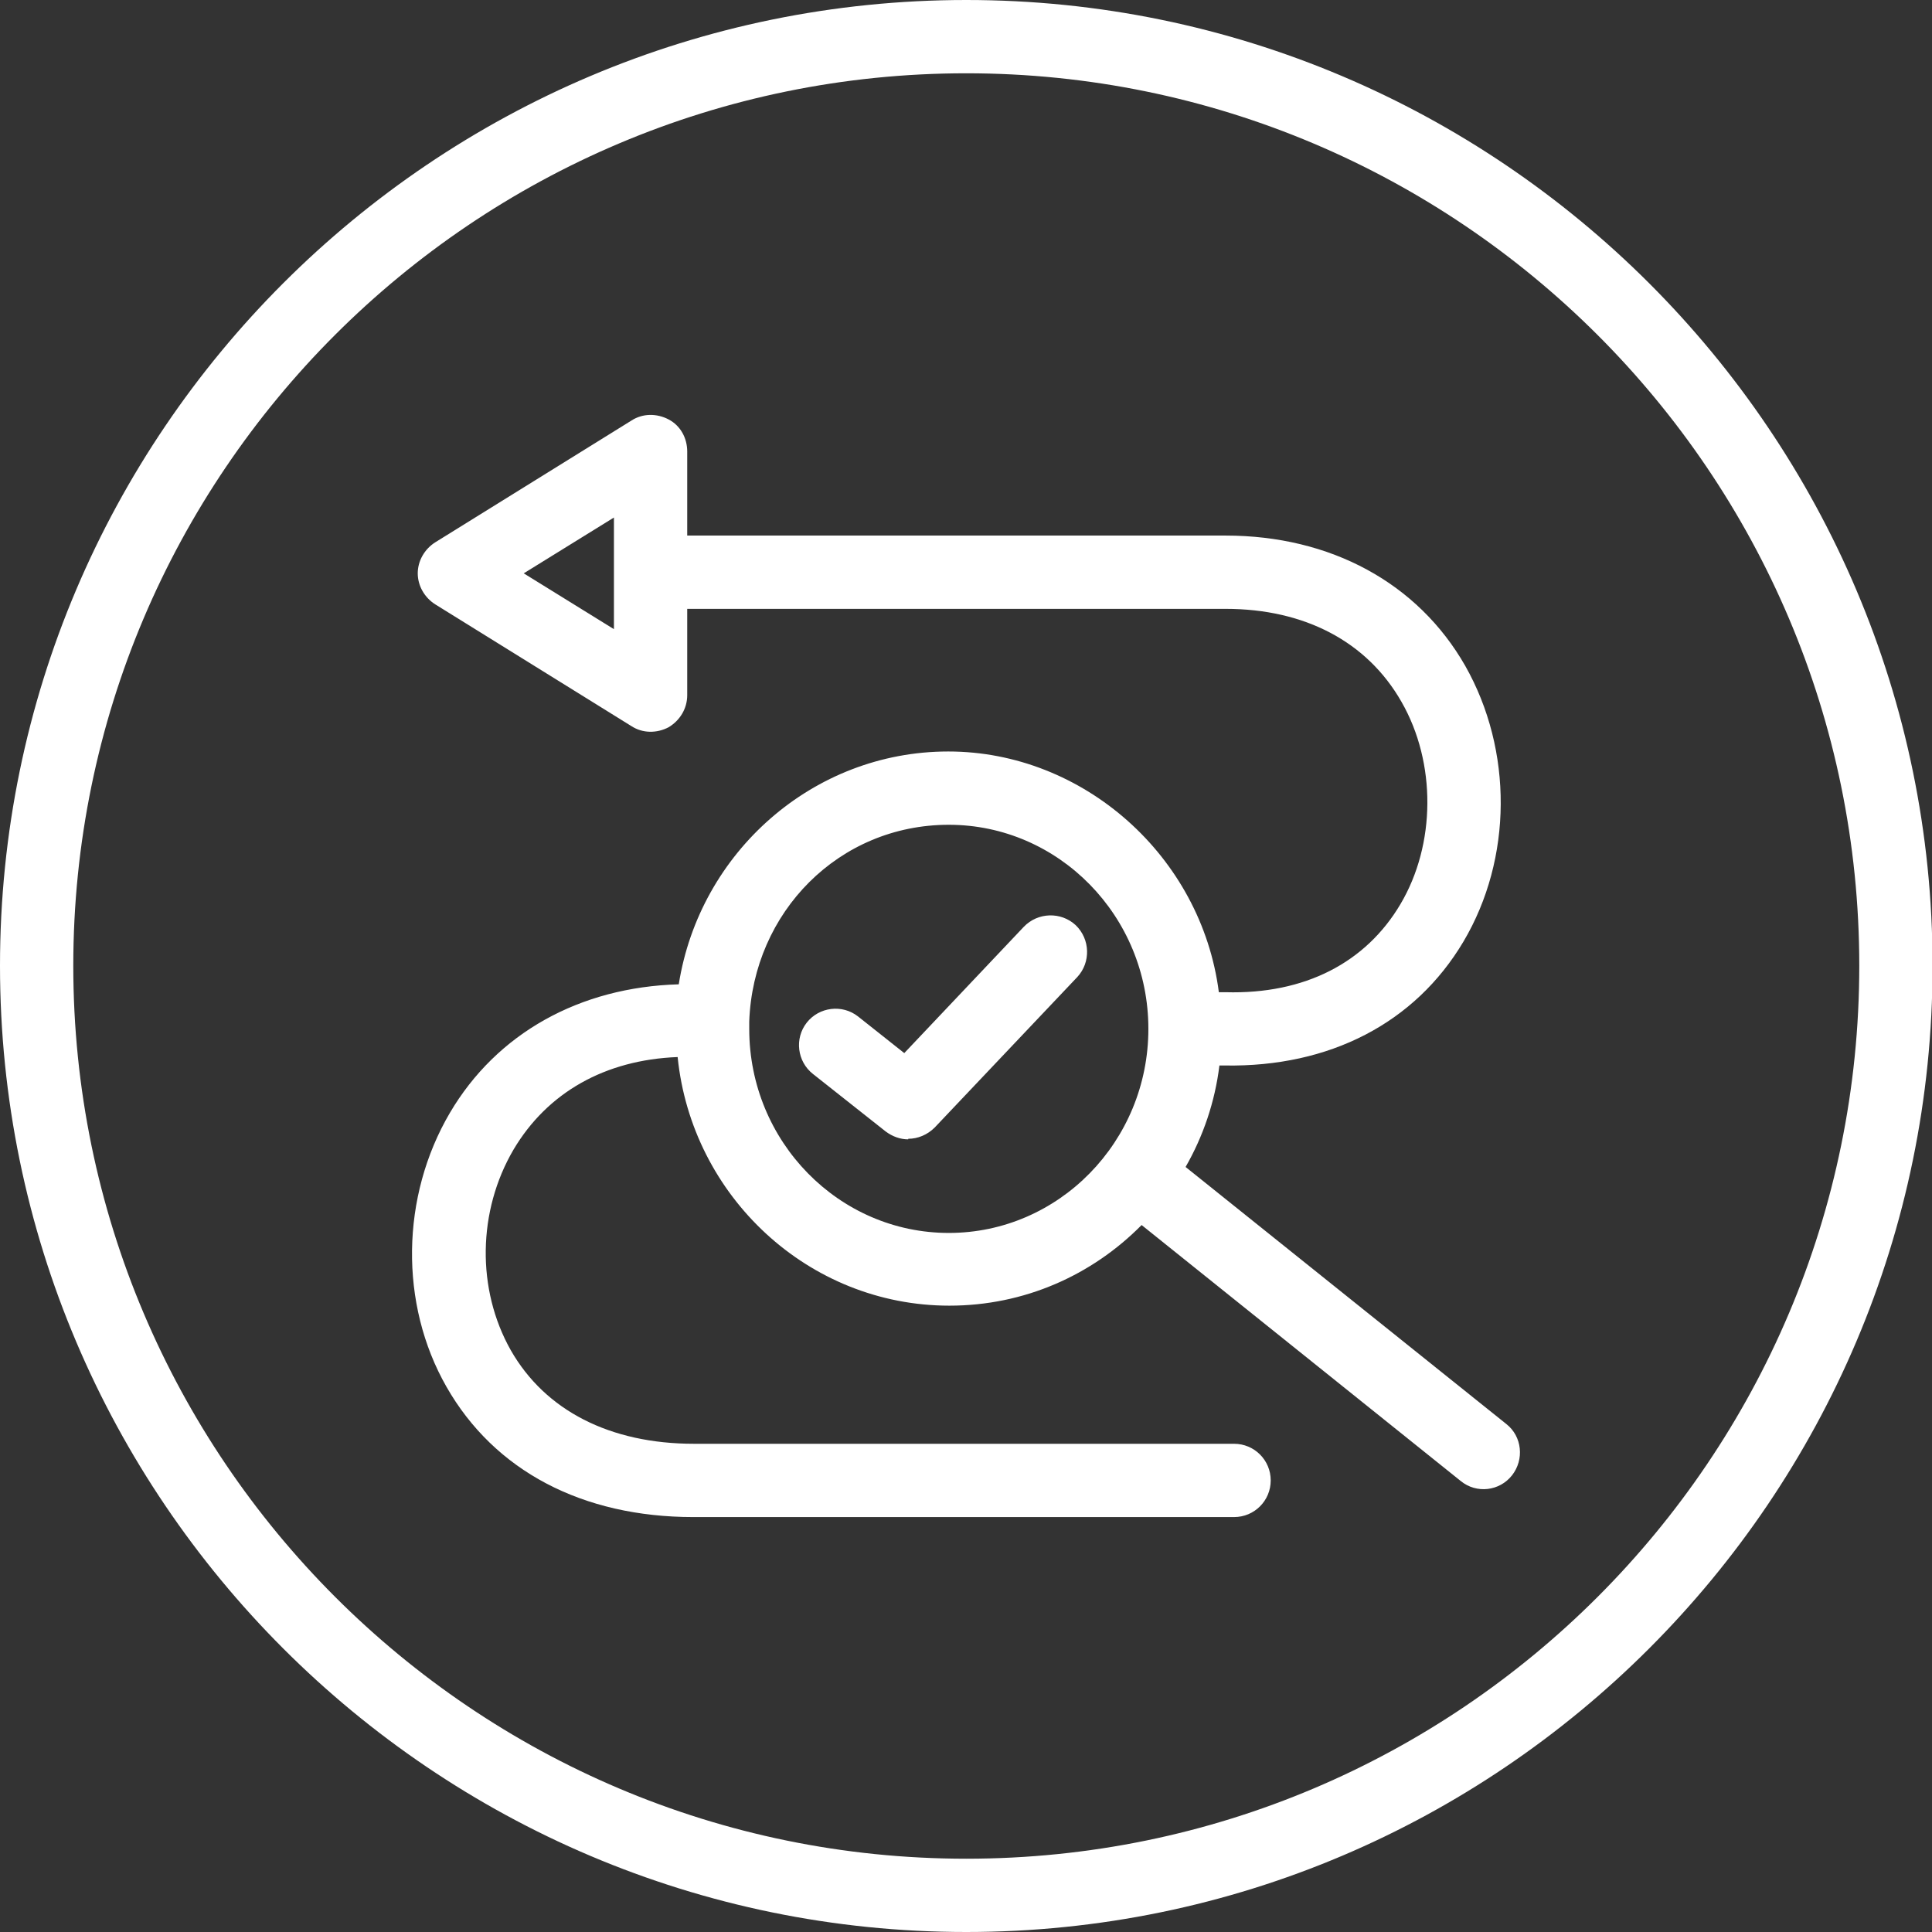 <?xml version="1.0" encoding="UTF-8"?>
<svg id="Capa_2" data-name="Capa 2" xmlns="http://www.w3.org/2000/svg" viewBox="0 0 34.27 34.27">
  <rect x="0" y="0" width="34.27" height="34.27" fill="#333333" stroke="none"/>
  <defs>
    <style>
      .cls-1 {
        fill: #fff;
        stroke-width: 0px;
      }
    </style>
  </defs>
  <g id="Capa_1-2" data-name="Capa 1">
    <g>
      <path class="cls-1" d="M21.88,26.91h-9.58c-1.97,0-3.53-.82-4.38-2.31-.84-1.47-.81-3.38.06-4.86.83-1.41,2.3-2.23,4.06-2.28.37-2.34,2.38-4.13,4.78-4.13s4.49,1.86,4.8,4.27h.12c1.41.04,2.49-.53,3.1-1.56.63-1.06.64-2.51.02-3.59-.61-1.07-1.72-1.65-3.12-1.65h-9.55v1.53c0,.24-.13.45-.33.57-.21.11-.46.11-.66-.02l-3.48-2.16c-.19-.12-.31-.33-.31-.55s.12-.43.31-.55l3.48-2.16c.2-.13.45-.13.66-.02.21.11.33.33.33.57v1.49h9.55c1.86,0,3.41.84,4.25,2.31.85,1.5.84,3.42-.03,4.89-.86,1.45-2.38,2.23-4.23,2.2h-.1c-.08.65-.29,1.26-.6,1.8l5.69,4.56c.28.22.32.63.1.91-.22.28-.63.33-.91.1l-5.66-4.54c-.88.89-2.08,1.43-3.41,1.43-2.5,0-4.57-1.94-4.82-4.41-1.29.05-2.31.63-2.91,1.64-.64,1.09-.66,2.48-.05,3.56.61,1.07,1.76,1.66,3.25,1.66h9.58c.36,0,.65.29.65.65s-.29.65-.65.65ZM13.29,18.15s0,.07,0,.1c0,2,1.59,3.62,3.54,3.62s3.54-1.62,3.54-3.62-1.59-3.62-3.54-3.62-3.47,1.55-3.54,3.49h0s0,.02,0,.03ZM9.29,10.17l1.6.99v-1.98l-1.6.99ZM16.11,20.21c-.14,0-.28-.05-.4-.14l-1.29-1.02c-.28-.22-.33-.63-.11-.91.22-.28.63-.33.91-.11l.82.65,2.12-2.24c.25-.26.66-.27.92-.03.26.25.27.66.03.92l-2.53,2.67c-.13.13-.3.2-.47.2Z"/>
      <path class="cls-1" d="M17.14,34.27C7.69,34.27,0,26.58,0,17.13S7.69,0,17.14,0s17.14,7.69,17.14,17.13-7.69,17.14-17.14,17.14ZM17.14,1.3C8.4,1.3,1.3,8.4,1.3,17.13s7.1,15.84,15.84,15.84,15.84-7.1,15.84-15.84S25.87,1.3,17.14,1.3Z"/>
    </g>
  </g>
</svg>